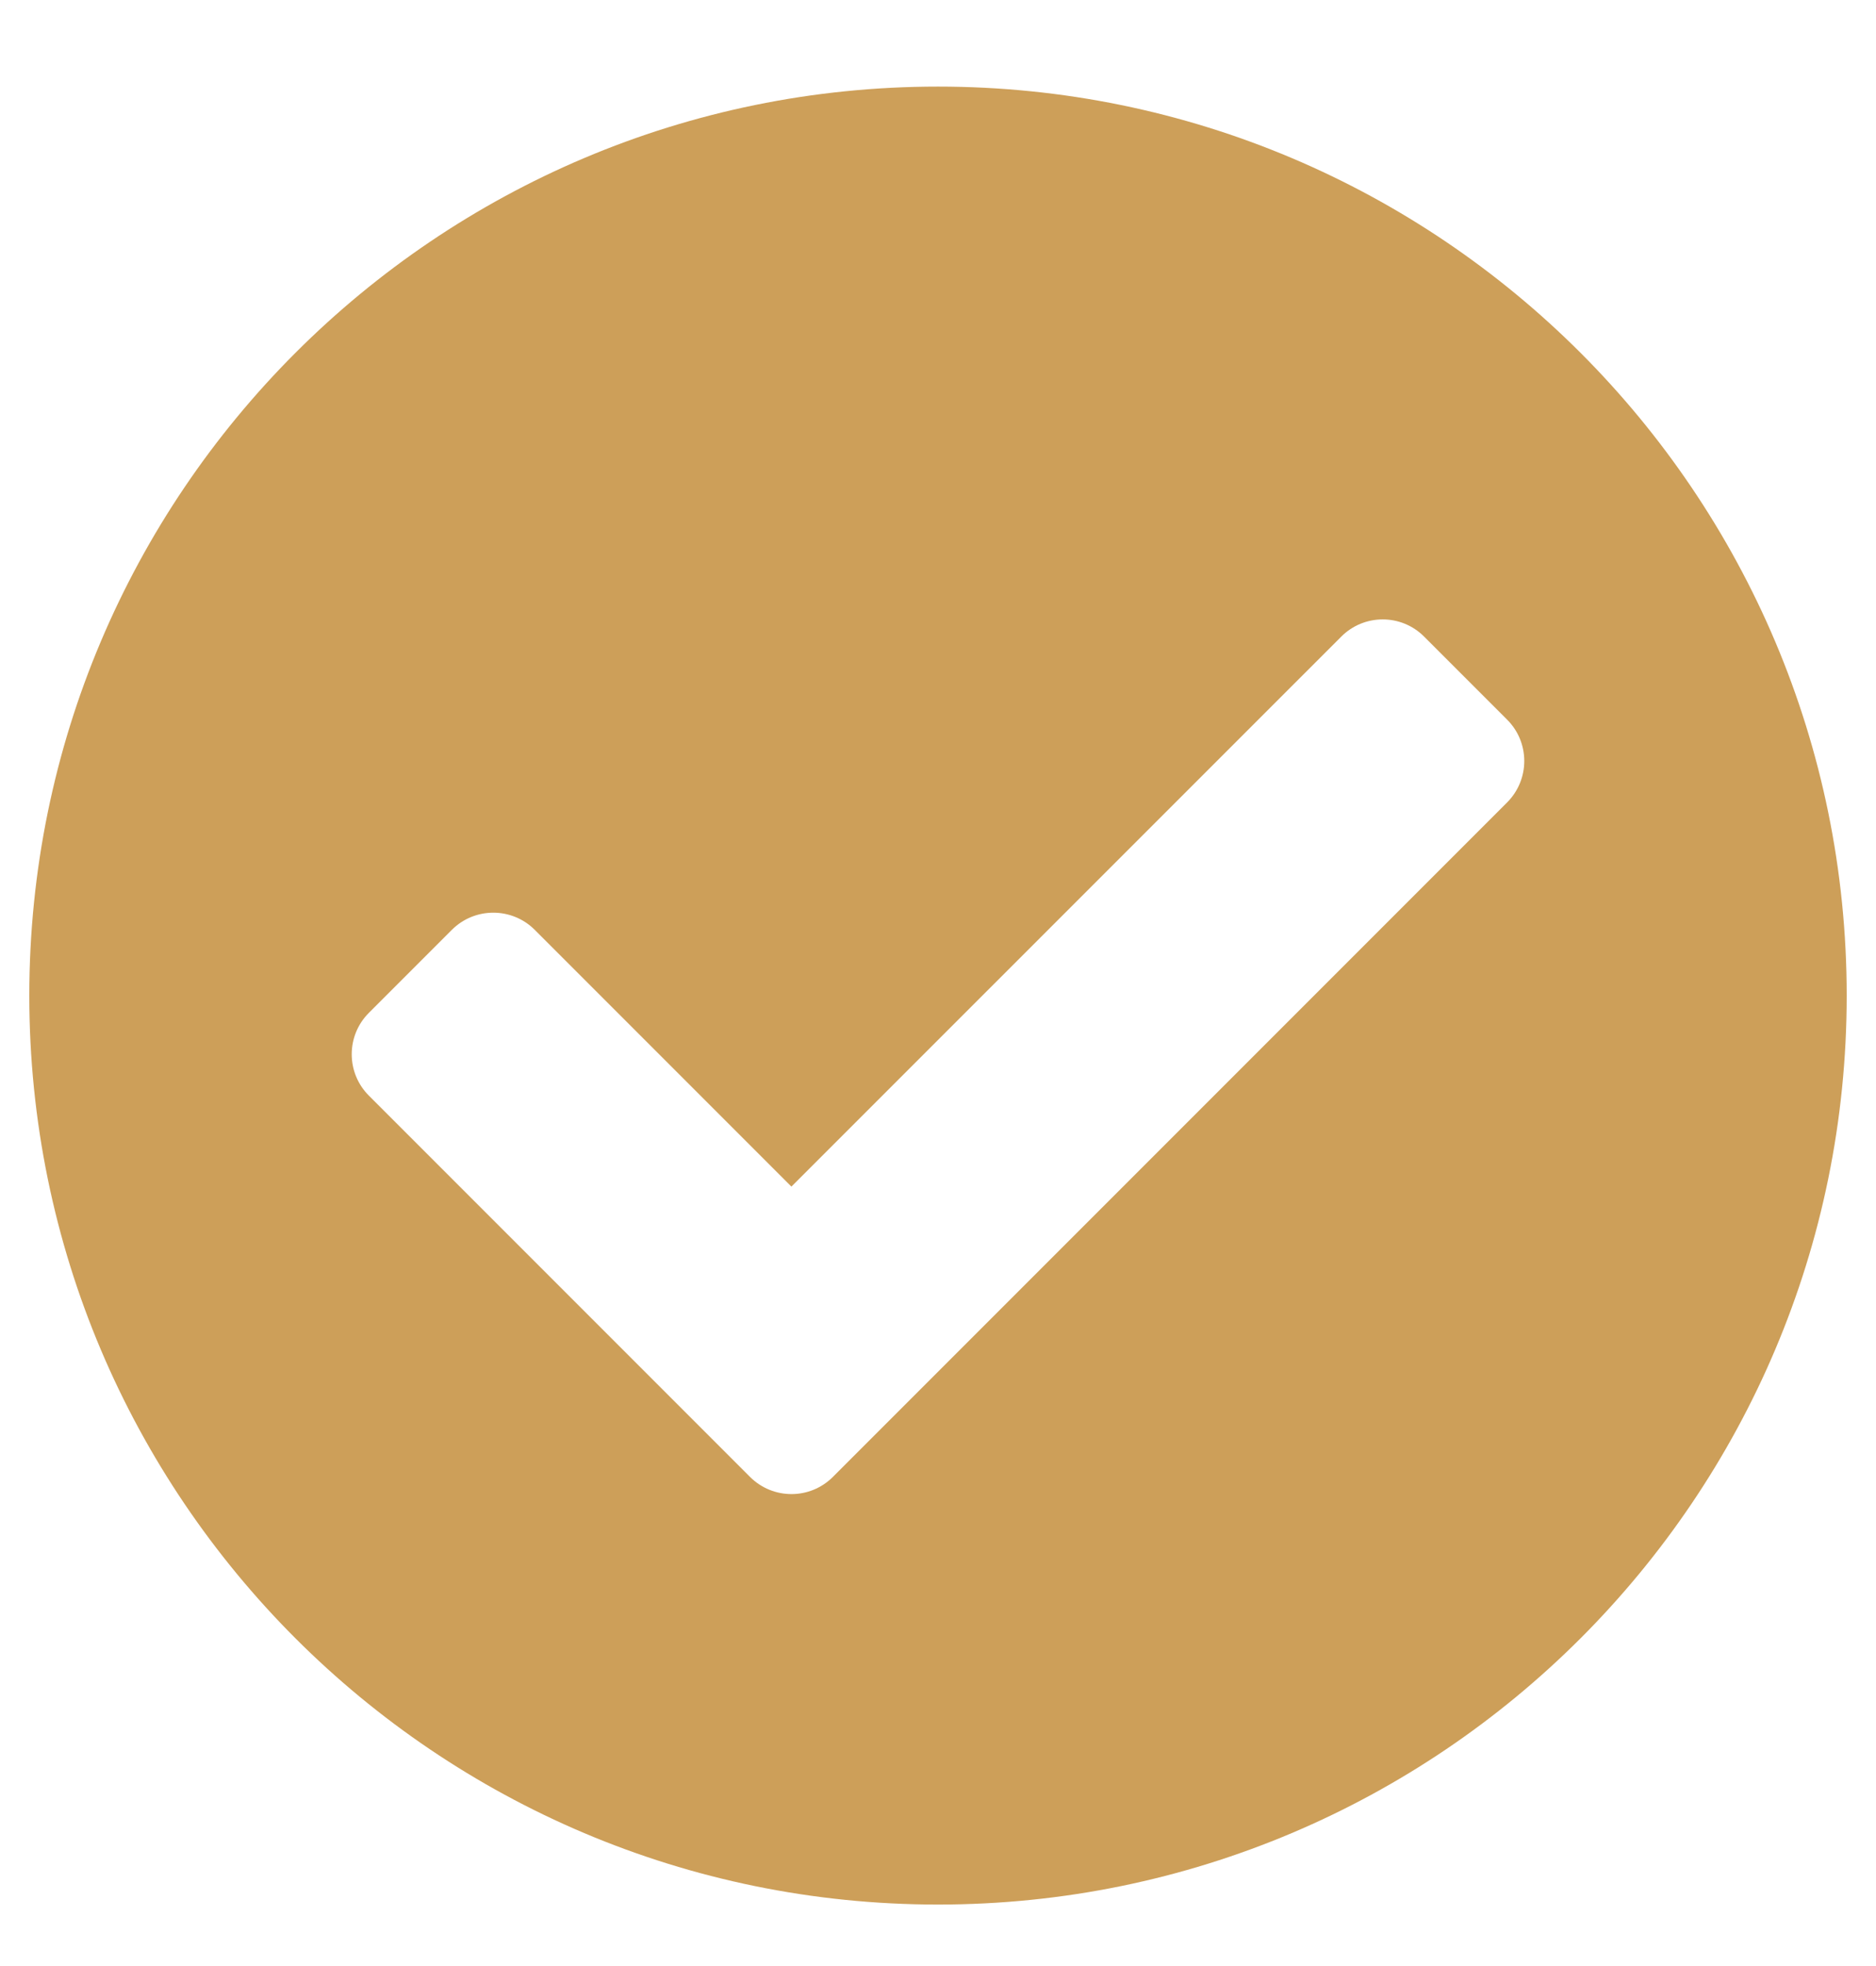 <?xml version="1.0" encoding="UTF-8"?>
<svg xmlns="http://www.w3.org/2000/svg" width="21" height="22" viewBox="0 0 21 22" fill="none">
  <g clip-path="url(#clip0_3225_2085)">
    <path d="M20.672 11.141C20.672 16.758 16.118 21.312 10.5 21.312C4.882 21.312 0.328 16.758 0.328 11.141C0.328 5.523 4.882 0.969 10.5 0.969C16.118 0.969 20.672 5.523 20.672 11.141ZM9.323 16.527L16.87 8.98C17.127 8.723 17.127 8.308 16.87 8.052L15.942 7.124C15.686 6.867 15.27 6.867 15.014 7.124L8.859 13.278L5.986 10.405C5.73 10.149 5.314 10.149 5.058 10.405L4.13 11.333C3.873 11.589 3.873 12.005 4.13 12.261L8.395 16.526C8.652 16.783 9.067 16.783 9.323 16.527Z" fill="#CD9F59"></path>
  </g>
  <defs>
    <clipPath id="clip0_3225_2085">
      <rect width="21" height="21" fill="white" transform="translate(0 0.641)"></rect>
    </clipPath>
  </defs>
</svg>
